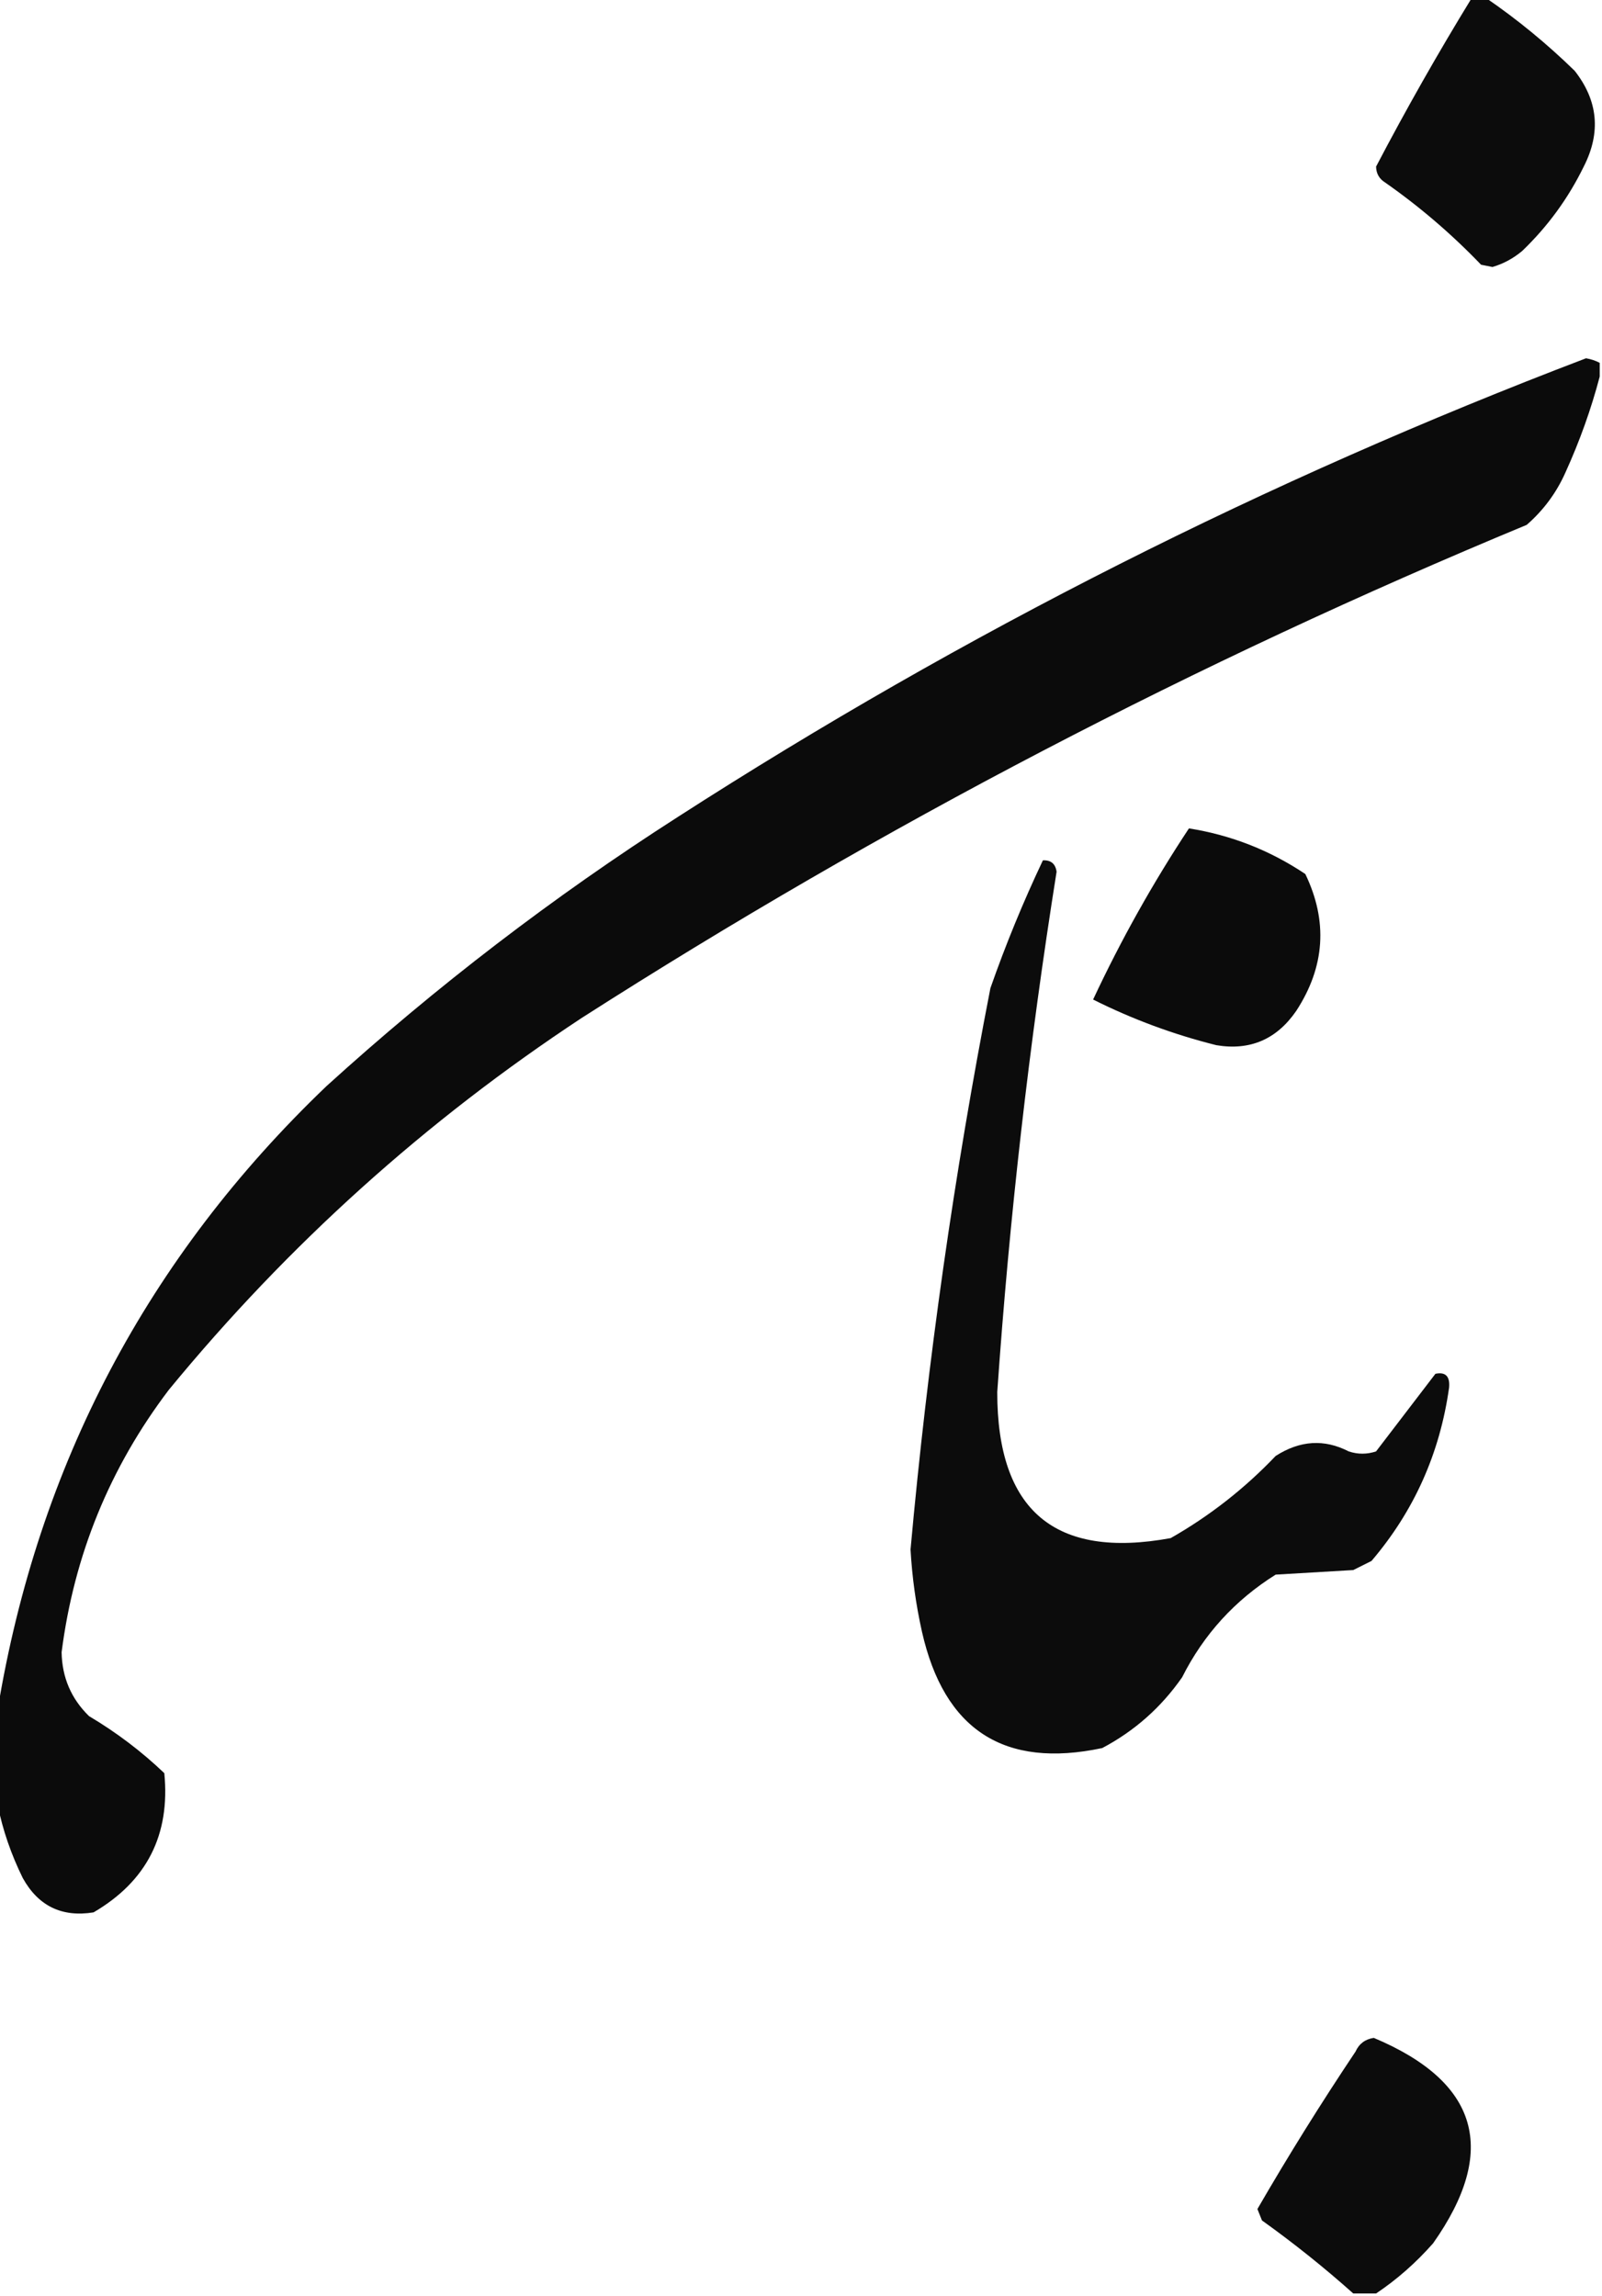 <svg xmlns="http://www.w3.org/2000/svg" xmlns:xlink="http://www.w3.org/1999/xlink" width="351px" height="503px" style="shape-rendering:geometricPrecision; text-rendering:geometricPrecision; image-rendering:optimizeQuality; fill-rule:evenodd; clip-rule:evenodd"><g><path style="opacity:0.953" fill="#000000" d="M 322.5,-0.5 C 323.5,-0.5 324.5,-0.5 325.5,-0.5C 332.392,4.213 338.892,9.546 345,15.5C 350.143,22.037 350.81,29.037 347,36.5C 343.6,43.465 339.1,49.631 333.5,55C 331.547,56.633 329.38,57.799 327,58.5C 326.167,58.333 325.333,58.167 324.5,58C 318.059,51.29 311.059,45.29 303.5,40C 302.196,39.196 301.529,38.029 301.5,36.5C 308.09,23.916 315.09,11.583 322.5,-0.5 Z"></path></g><g><path style="opacity:0.954" fill="#000000" d="M 350.5,79.5 C 350.5,80.5 350.5,81.5 350.5,82.5C 348.637,89.593 346.137,96.593 343,103.5C 341.021,107.956 338.187,111.79 334.5,115C 262.098,145.029 193.098,181.029 127.5,223C 93.299,245.526 63.133,272.693 37,304.5C 24.061,321.55 16.227,340.717 13.5,362C 13.593,367.516 15.593,372.183 19.5,376C 25.526,379.583 31.026,383.749 36,388.5C 37.331,402.006 32.164,412.172 20.5,419C 13.57,420.118 8.403,417.618 5,411.5C 2.429,406.285 0.596,400.952 -0.5,395.5C -0.5,388.5 -0.5,381.5 -0.5,374.5C 8.356,320.952 32.356,275.452 71.5,238C 95.546,216.152 121.212,196.486 148.5,179C 211.168,138.665 277.501,105.165 347.5,78.5C 348.584,78.685 349.584,79.018 350.5,79.5 Z"></path></g><g><path style="opacity:0.954" fill="#000000" d="M 260.5,181.5 C 269.737,182.968 278.237,186.301 286,191.5C 290.973,201.832 290.306,211.832 284,221.5C 279.706,227.733 273.873,230.233 266.5,229C 257.103,226.647 248.103,223.313 239.5,219C 245.625,205.907 252.625,193.407 260.5,181.5 Z"></path></g><g><path style="opacity:0.953" fill="#000000" d="M 228.5,188.5 C 230.252,188.418 231.252,189.251 231.5,191C 225.485,228.803 221.152,266.803 218.5,305C 218.478,330.99 231.145,341.657 256.5,337C 265.027,332.145 272.693,326.145 279.5,319C 284.818,315.582 290.151,315.248 295.5,318C 297.5,318.667 299.5,318.667 301.5,318C 305.833,312.333 310.167,306.667 314.5,301C 316.713,300.544 317.713,301.544 317.5,304C 315.485,318.409 309.818,331.076 300.5,342C 299.167,342.667 297.833,343.333 296.5,344C 290.833,344.333 285.167,344.667 279.5,345C 270.566,350.6 263.732,358.1 259,367.5C 254.406,374.096 248.573,379.262 241.5,383C 220.037,387.559 206.87,379.059 202,357.5C 200.676,351.573 199.842,345.573 199.5,339.5C 203.234,298.193 209.068,257.193 217,216.5C 220.352,206.936 224.186,197.603 228.5,188.5 Z"></path></g><g><path style="opacity:0.953" fill="#000000" d="M 301.5,502.5 C 299.833,502.5 298.167,502.5 296.5,502.5C 290.165,496.841 283.499,491.507 276.5,486.5C 276.167,485.667 275.833,484.833 275.5,484C 282.267,472.311 289.433,460.811 297,449.5C 297.777,447.785 299.11,446.785 301,446.5C 324.002,456.169 328.336,471.169 314,491.5C 310.233,495.776 306.066,499.443 301.5,502.5 Z"></path></g></svg>